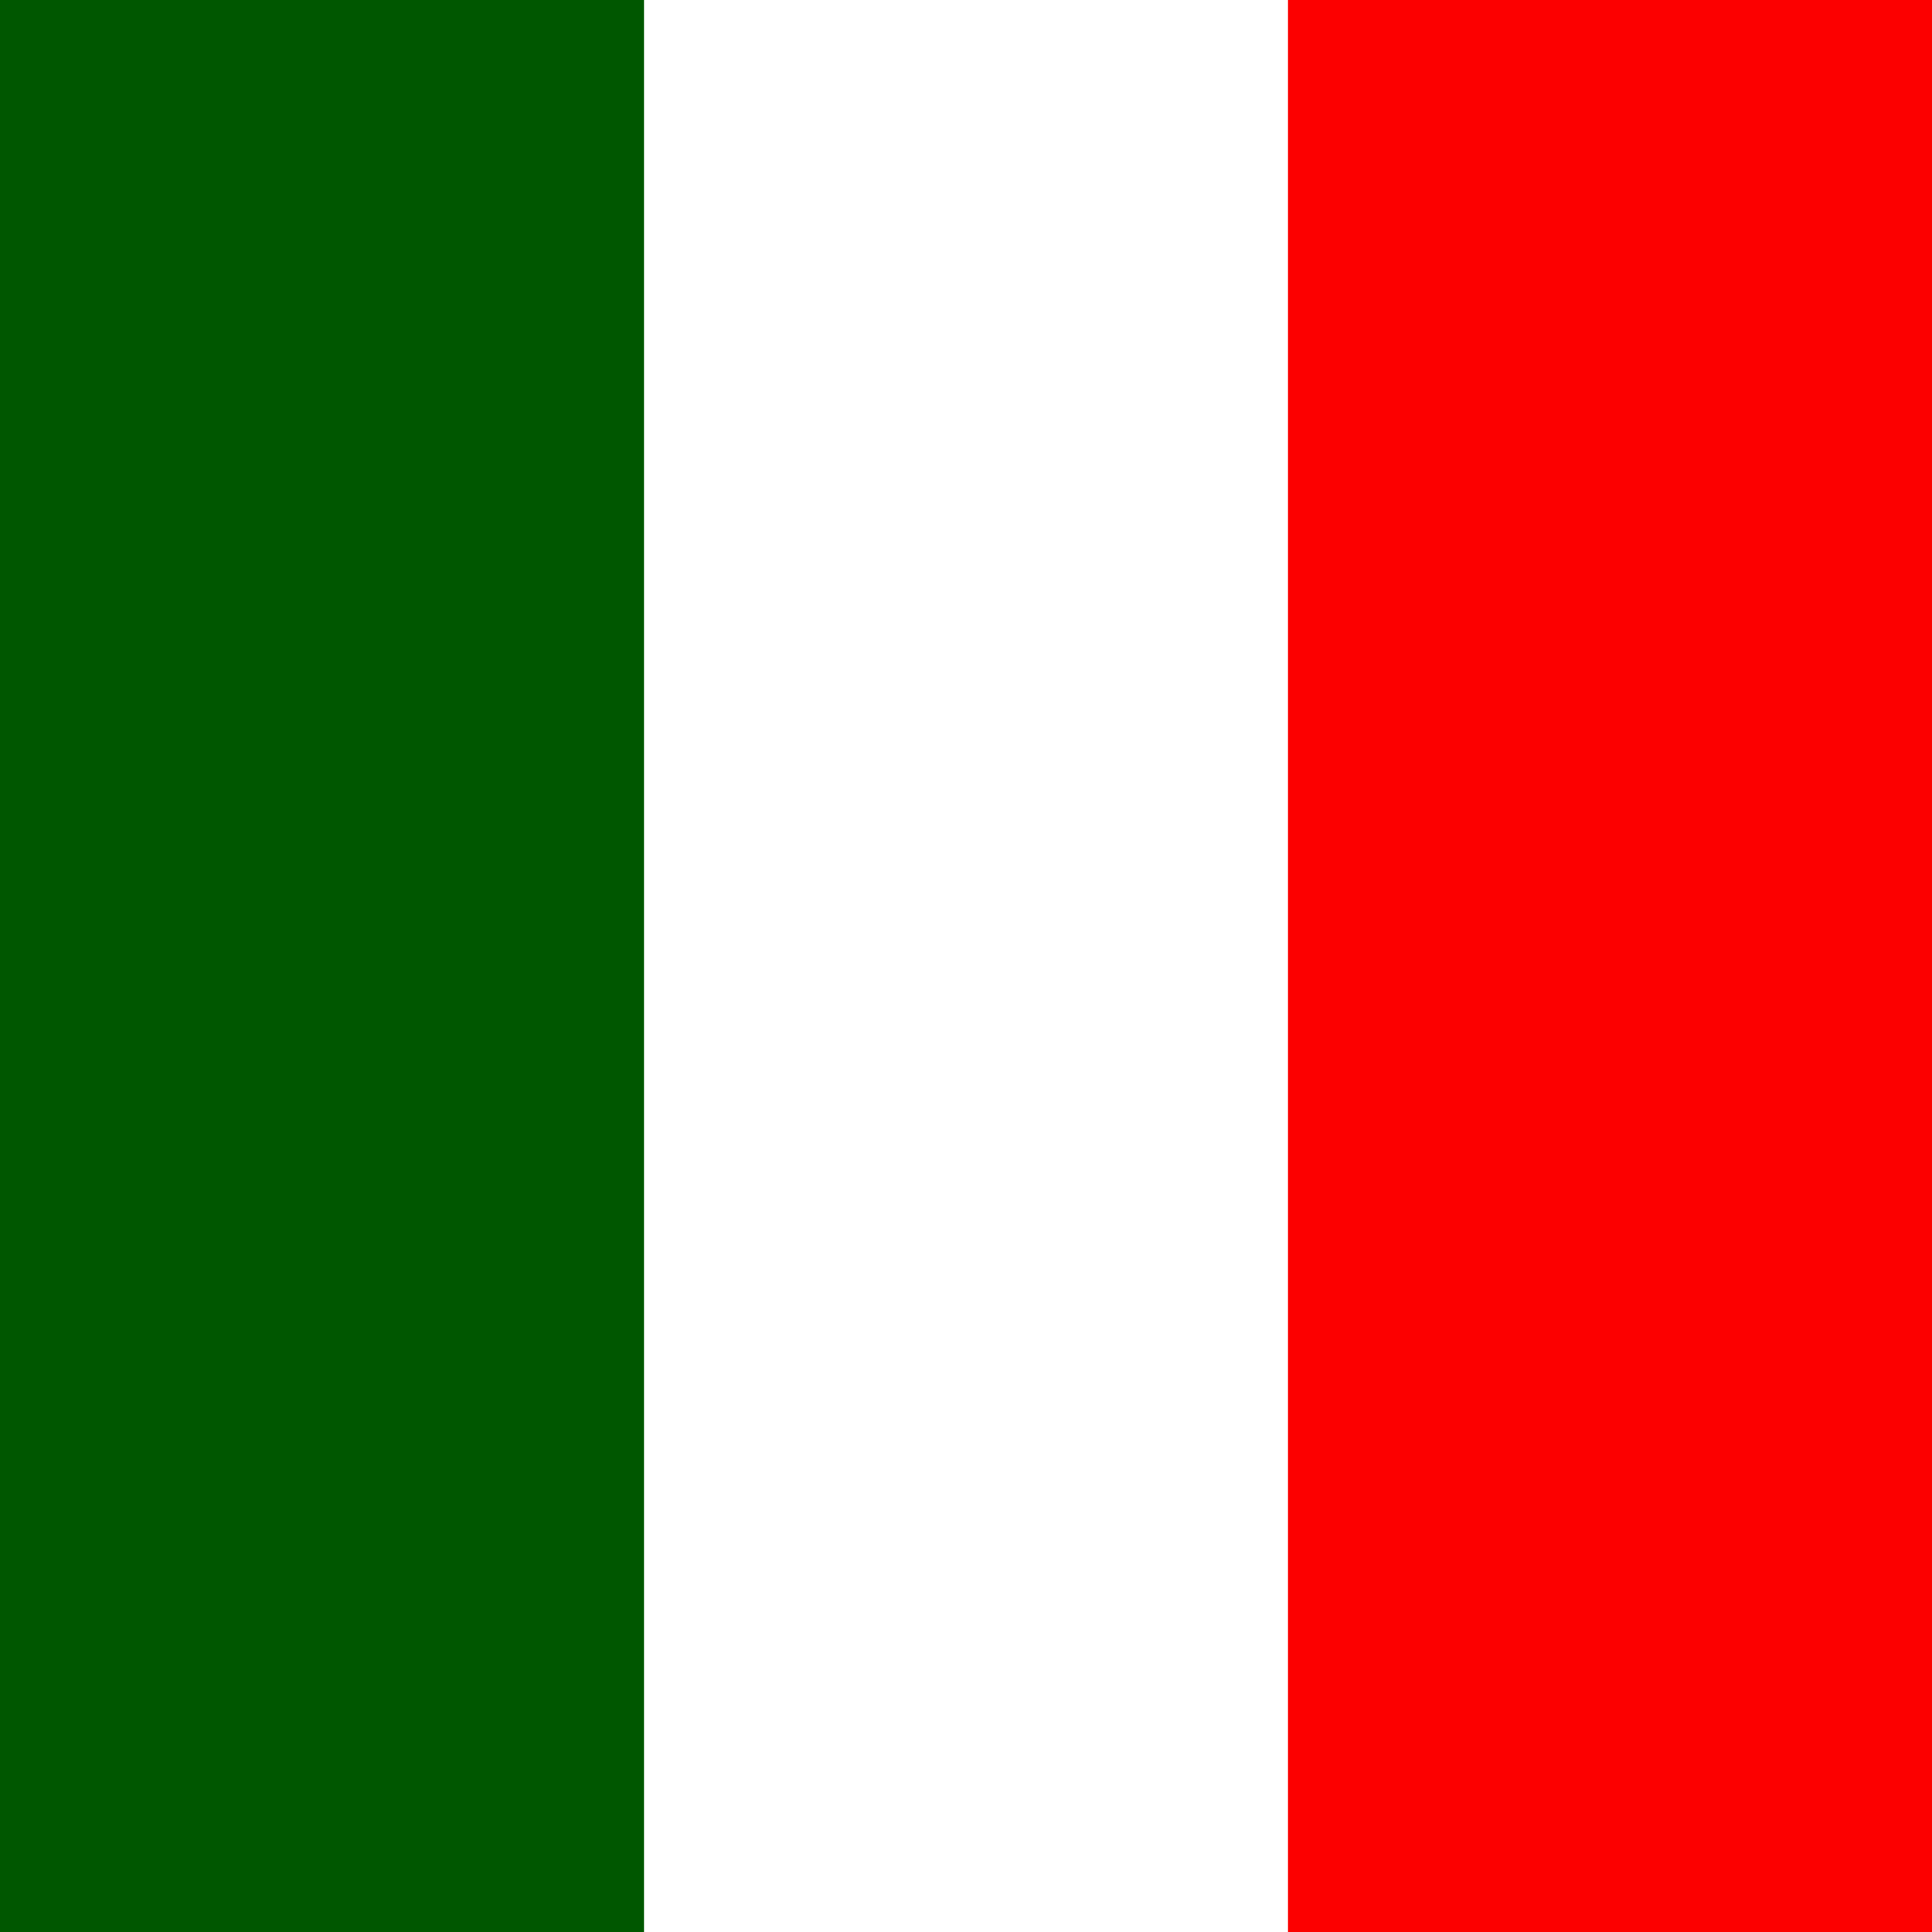 <svg xmlns="http://www.w3.org/2000/svg" height="512" width="512" version="1">
  <g fill-rule="evenodd" stroke-width="1pt">
    <path fill="#fff" d="M0 0h512.005v512H0z"/>
    <path fill="#005700" d="M0 0h170.667v512H0z"/>
    <path fill="#fc0000" d="M341.333 0H512v512H341.333z"/>
  </g>
</svg>
